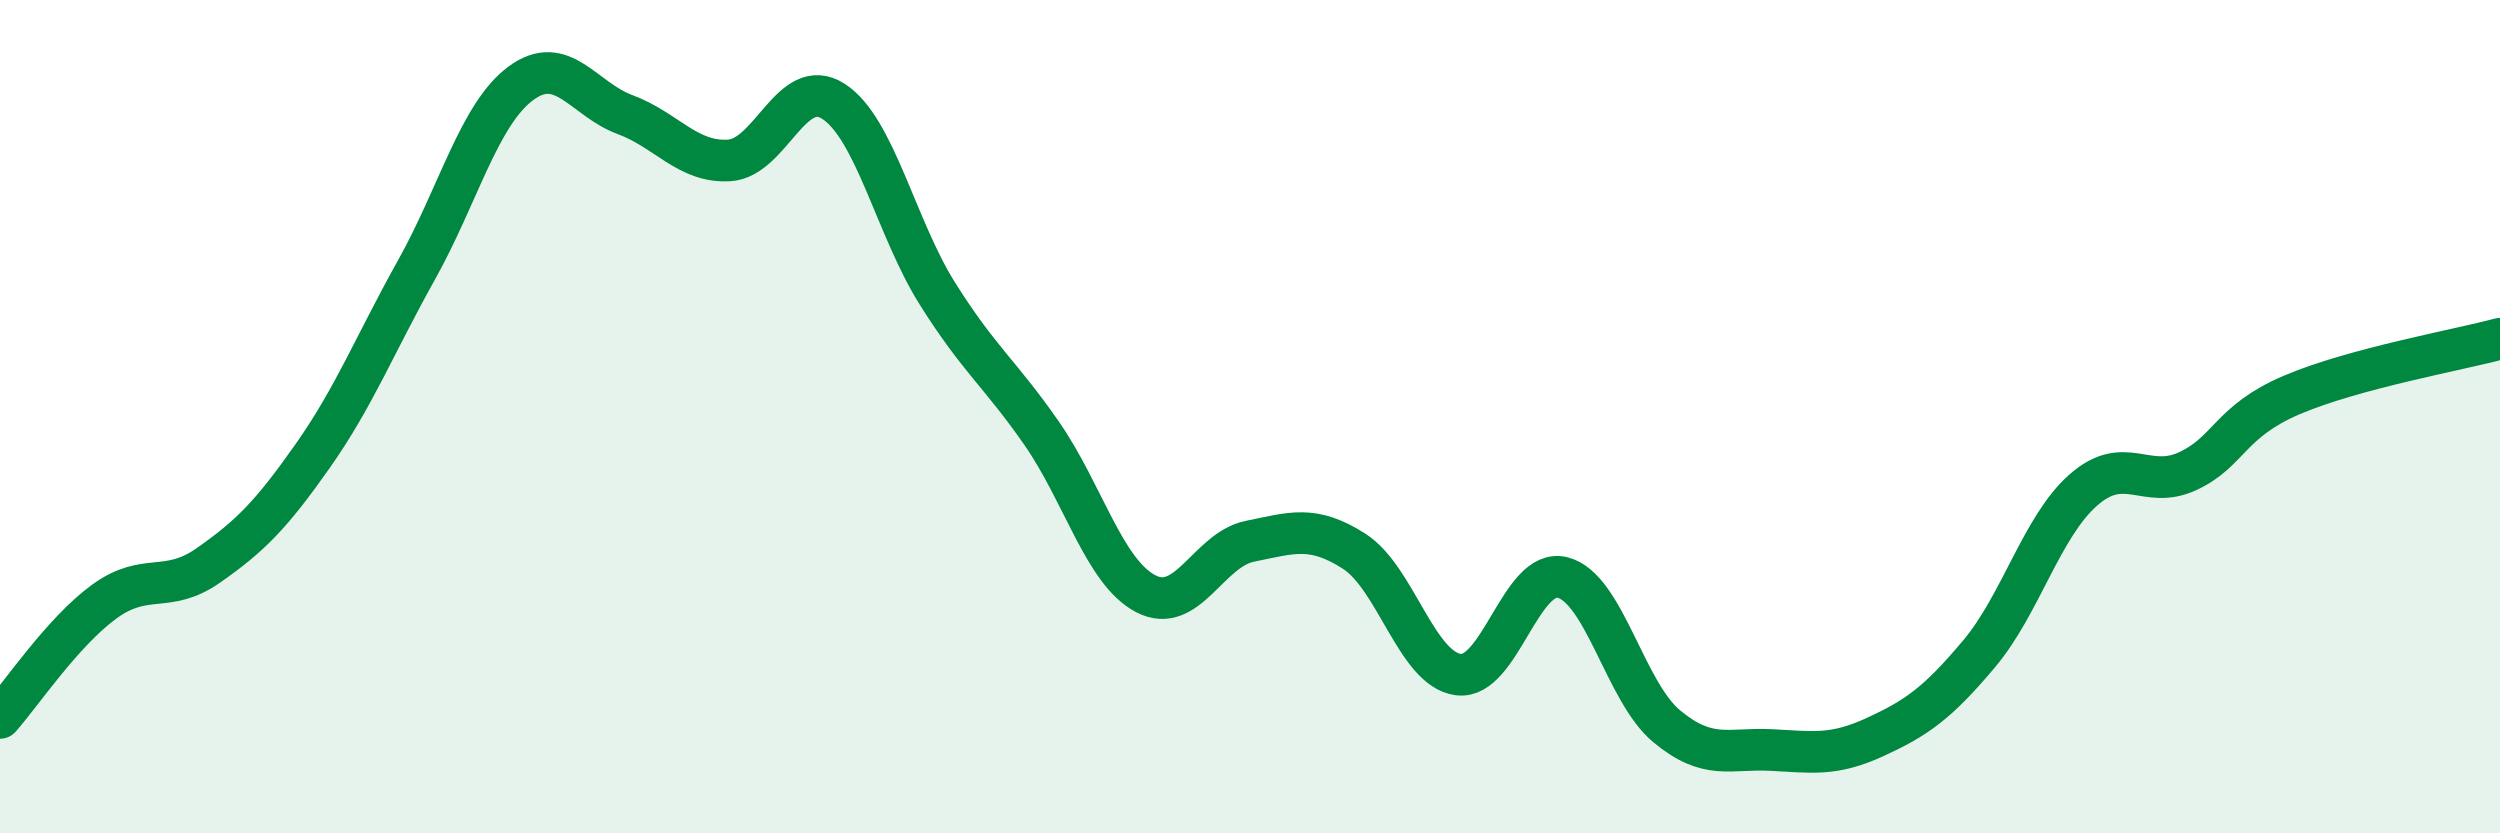 
    <svg width="60" height="20" viewBox="0 0 60 20" xmlns="http://www.w3.org/2000/svg">
      <path
        d="M 0,17.23 C 0.5,16.67 1.5,15.17 2.5,14.44 C 3.5,13.71 4,14.27 5,13.57 C 6,12.87 6.5,12.37 7.5,10.95 C 8.5,9.53 9,8.26 10,6.47 C 11,4.68 11.5,2.74 12.5,2 C 13.5,1.26 14,2.38 15,2.75 C 16,3.12 16.5,3.91 17.5,3.85 C 18.5,3.79 19,1.79 20,2.43 C 21,3.07 21.5,5.46 22.5,7.05 C 23.5,8.64 24,8.96 25,10.4 C 26,11.84 26.5,13.73 27.5,14.25 C 28.5,14.77 29,13.19 30,12.99 C 31,12.79 31.5,12.59 32.5,13.23 C 33.5,13.87 34,16.06 35,16.19 C 36,16.32 36.5,13.61 37.5,13.86 C 38.5,14.11 39,16.6 40,17.43 C 41,18.26 41.5,17.95 42.5,18 C 43.5,18.05 44,18.15 45,17.69 C 46,17.23 46.5,16.88 47.5,15.69 C 48.5,14.5 49,12.64 50,11.76 C 51,10.88 51.5,11.77 52.5,11.31 C 53.5,10.85 53.5,10.12 55,9.48 C 56.5,8.84 59,8.4 60,8.13L60 20L0 20Z"
        fill="#008740"
        opacity="0.1"
        stroke-linecap="round"
        stroke-linejoin="round"
      />
      <path
        d="M 0,17.23 C 0.5,16.67 1.5,15.17 2.5,14.44 C 3.5,13.71 4,14.27 5,13.57 C 6,12.87 6.5,12.37 7.5,10.95 C 8.5,9.53 9,8.26 10,6.47 C 11,4.68 11.5,2.74 12.5,2 C 13.5,1.26 14,2.38 15,2.75 C 16,3.12 16.5,3.91 17.5,3.85 C 18.5,3.79 19,1.79 20,2.43 C 21,3.07 21.5,5.46 22.5,7.05 C 23.5,8.64 24,8.96 25,10.4 C 26,11.84 26.5,13.73 27.5,14.25 C 28.5,14.77 29,13.19 30,12.99 C 31,12.79 31.5,12.59 32.5,13.23 C 33.5,13.87 34,16.06 35,16.19 C 36,16.32 36.5,13.61 37.5,13.86 C 38.5,14.11 39,16.6 40,17.43 C 41,18.26 41.5,17.95 42.5,18 C 43.5,18.05 44,18.15 45,17.69 C 46,17.23 46.5,16.88 47.5,15.69 C 48.5,14.5 49,12.64 50,11.76 C 51,10.88 51.5,11.77 52.5,11.31 C 53.5,10.85 53.5,10.12 55,9.48 C 56.5,8.84 59,8.4 60,8.13"
        stroke="#008740"
        stroke-width="1"
        fill="none"
        stroke-linecap="round"
        stroke-linejoin="round"
      />
    </svg>
  